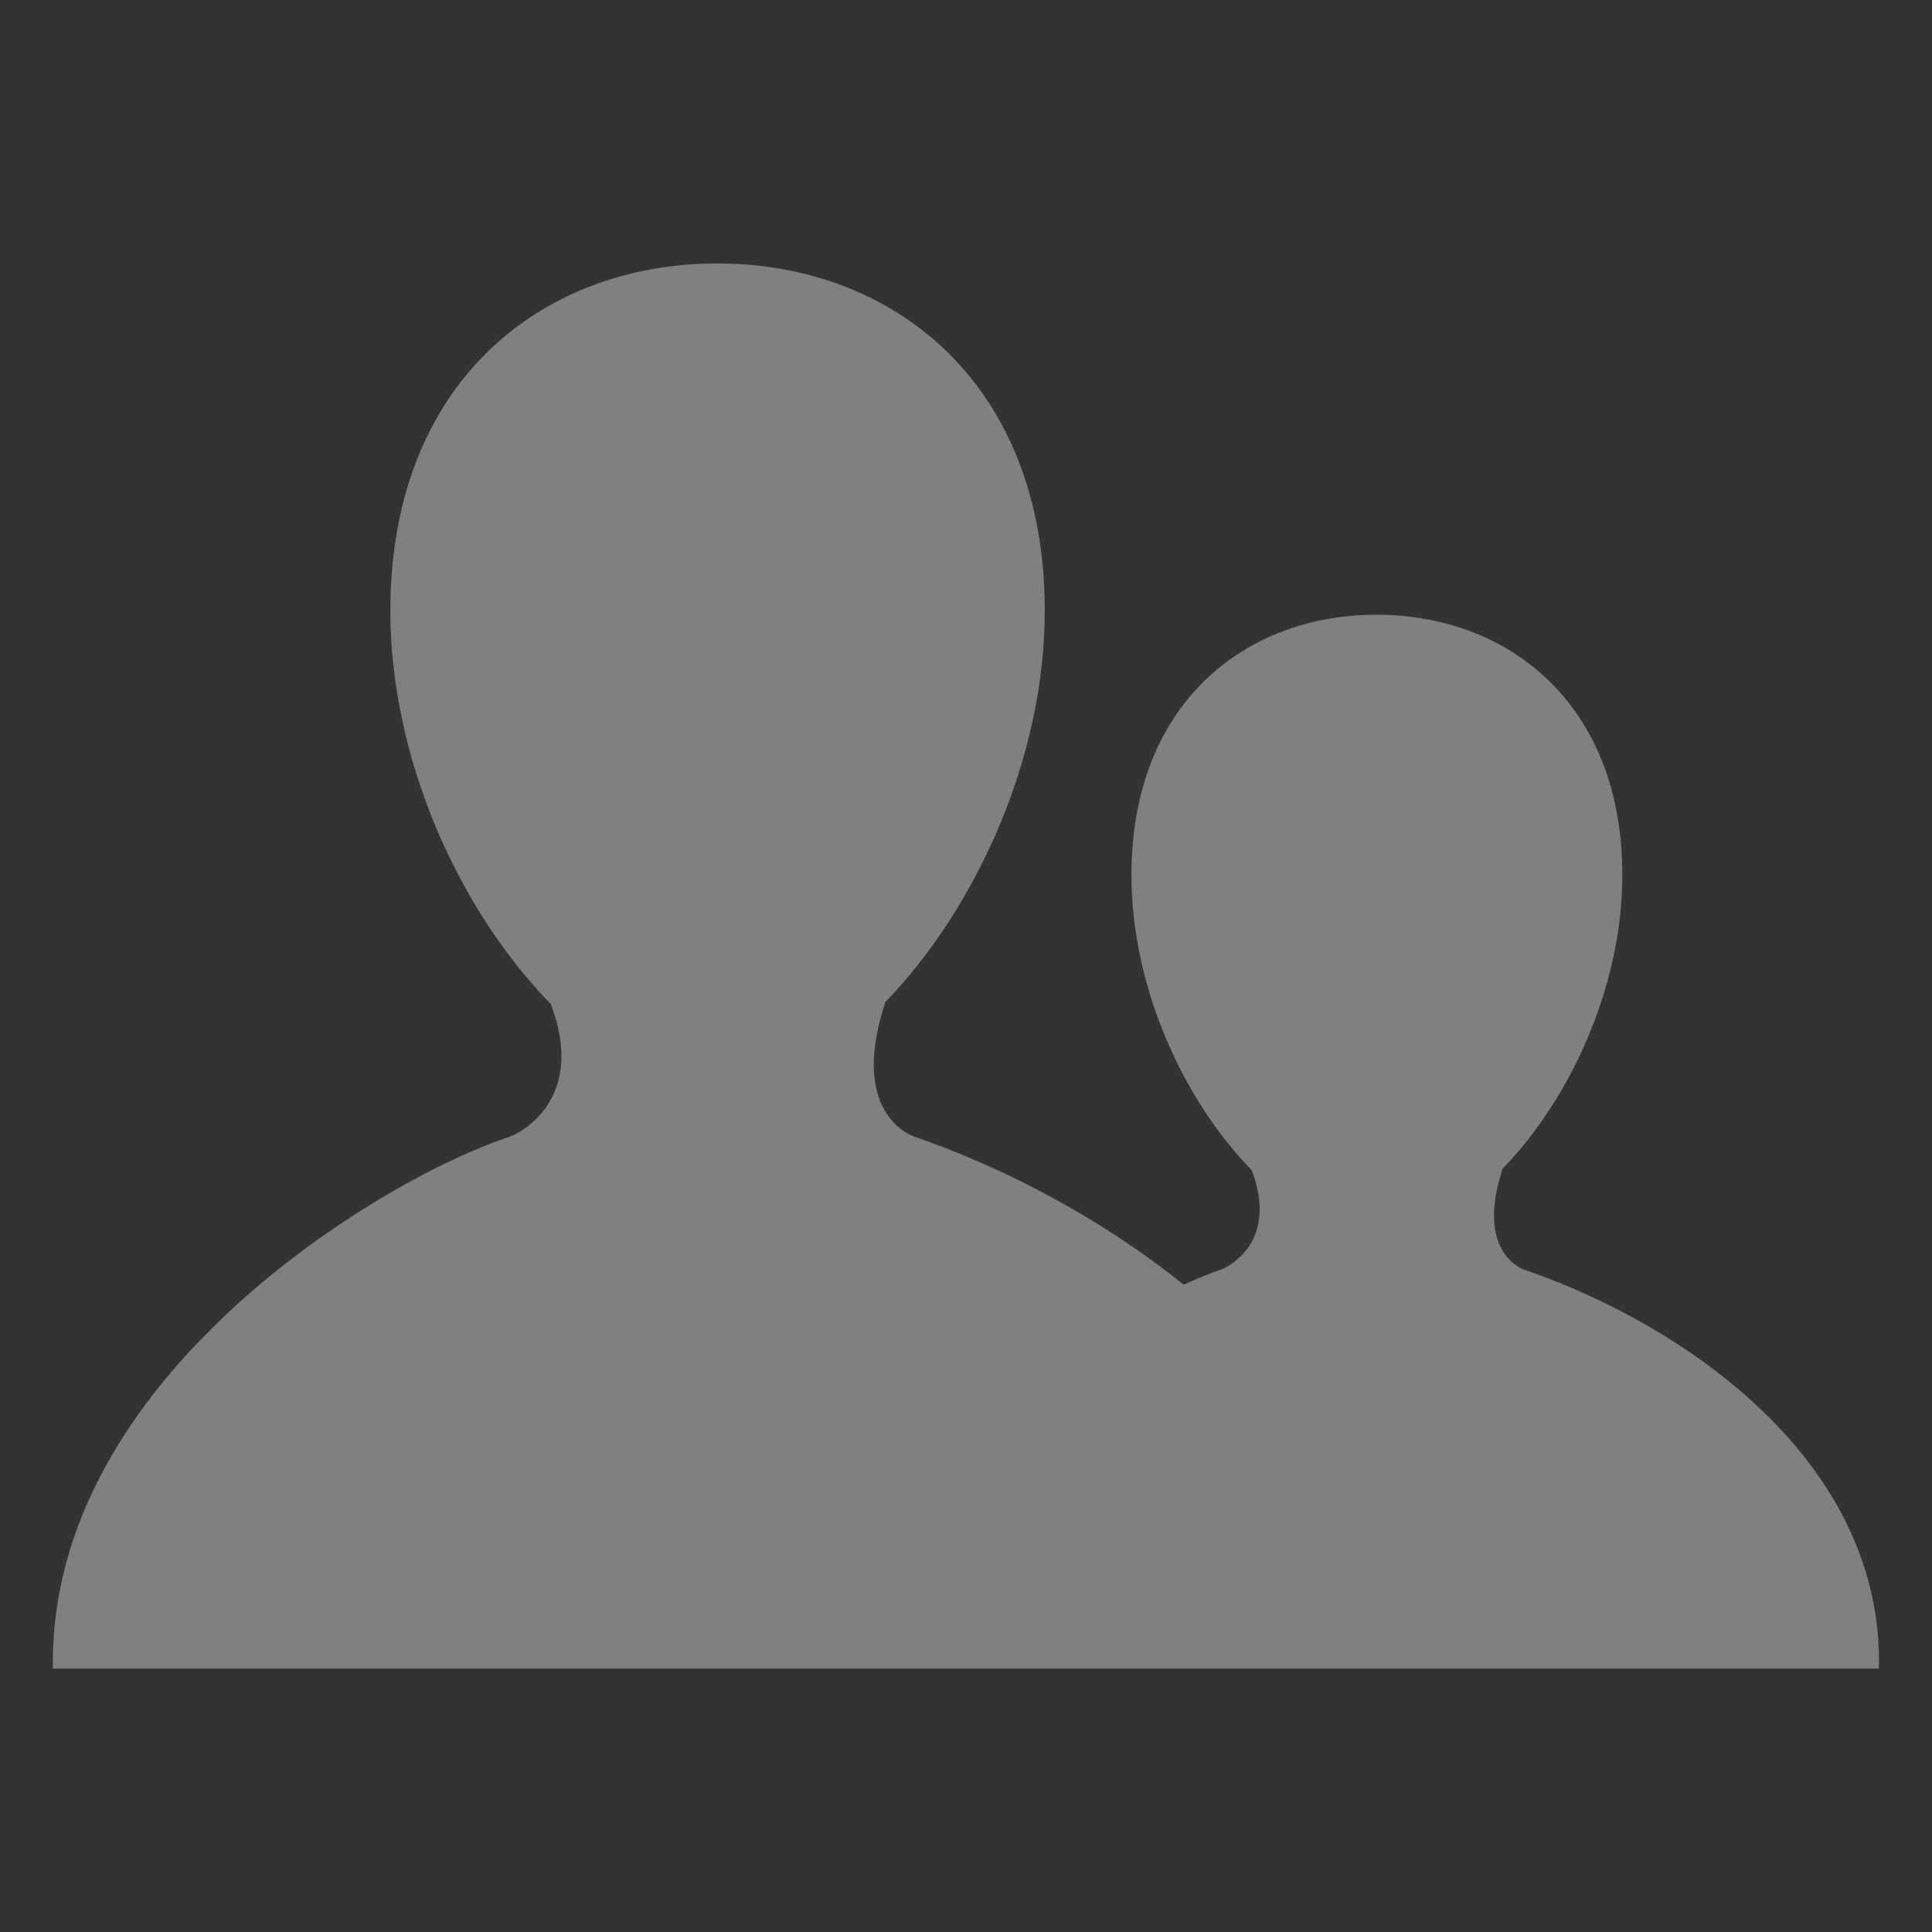<svg xmlns="http://www.w3.org/2000/svg" viewBox="0 0 22 22">
 <rect x="0" y="0" width="22" height="22" fill="#333333" stroke="none"/>
 <defs id="defs3051">
   <style type="text/css" id="current-color-scheme">
     .ColorScheme-Text {
       color:#f2f2f2;
     }
     </style>
 </defs>
   <path
      style="fill:currentColor;fill-opacity:.4;stroke:none"
      d="m8.168 3c-2.006 0-3.723 1.36-3.723 3.955 0 1.694.786 3.414 1.826 4.477.406 1.064-.319 1.459-.471 1.514-1.414.457-5.258 2.736-5.197 6.055h9.398 5.793 5.602c.051-2.378-2.231-3.922-4.033-4.541-.075-.025-.551-.24-.254-1.145h-.004c.776-.799 1.369-2.084 1.369-3.35 0-1.946-1.295-2.965-2.799-2.965-1.505 0-2.791 1.019-2.791 2.965 0 1.271.589 2.563 1.369 3.359.304.798-.24 1.094-.354 1.135-.118.038-.264.099-.42.17-.953-.766-2.059-1.339-3.062-1.684-.1-.033-.735-.32-.338-1.525h-.006c1.034-1.065 1.824-2.778 1.824-4.465 0-2.594-1.726-3.955-3.73-3.955z"
      class="ColorScheme-Text" />
</svg> 
